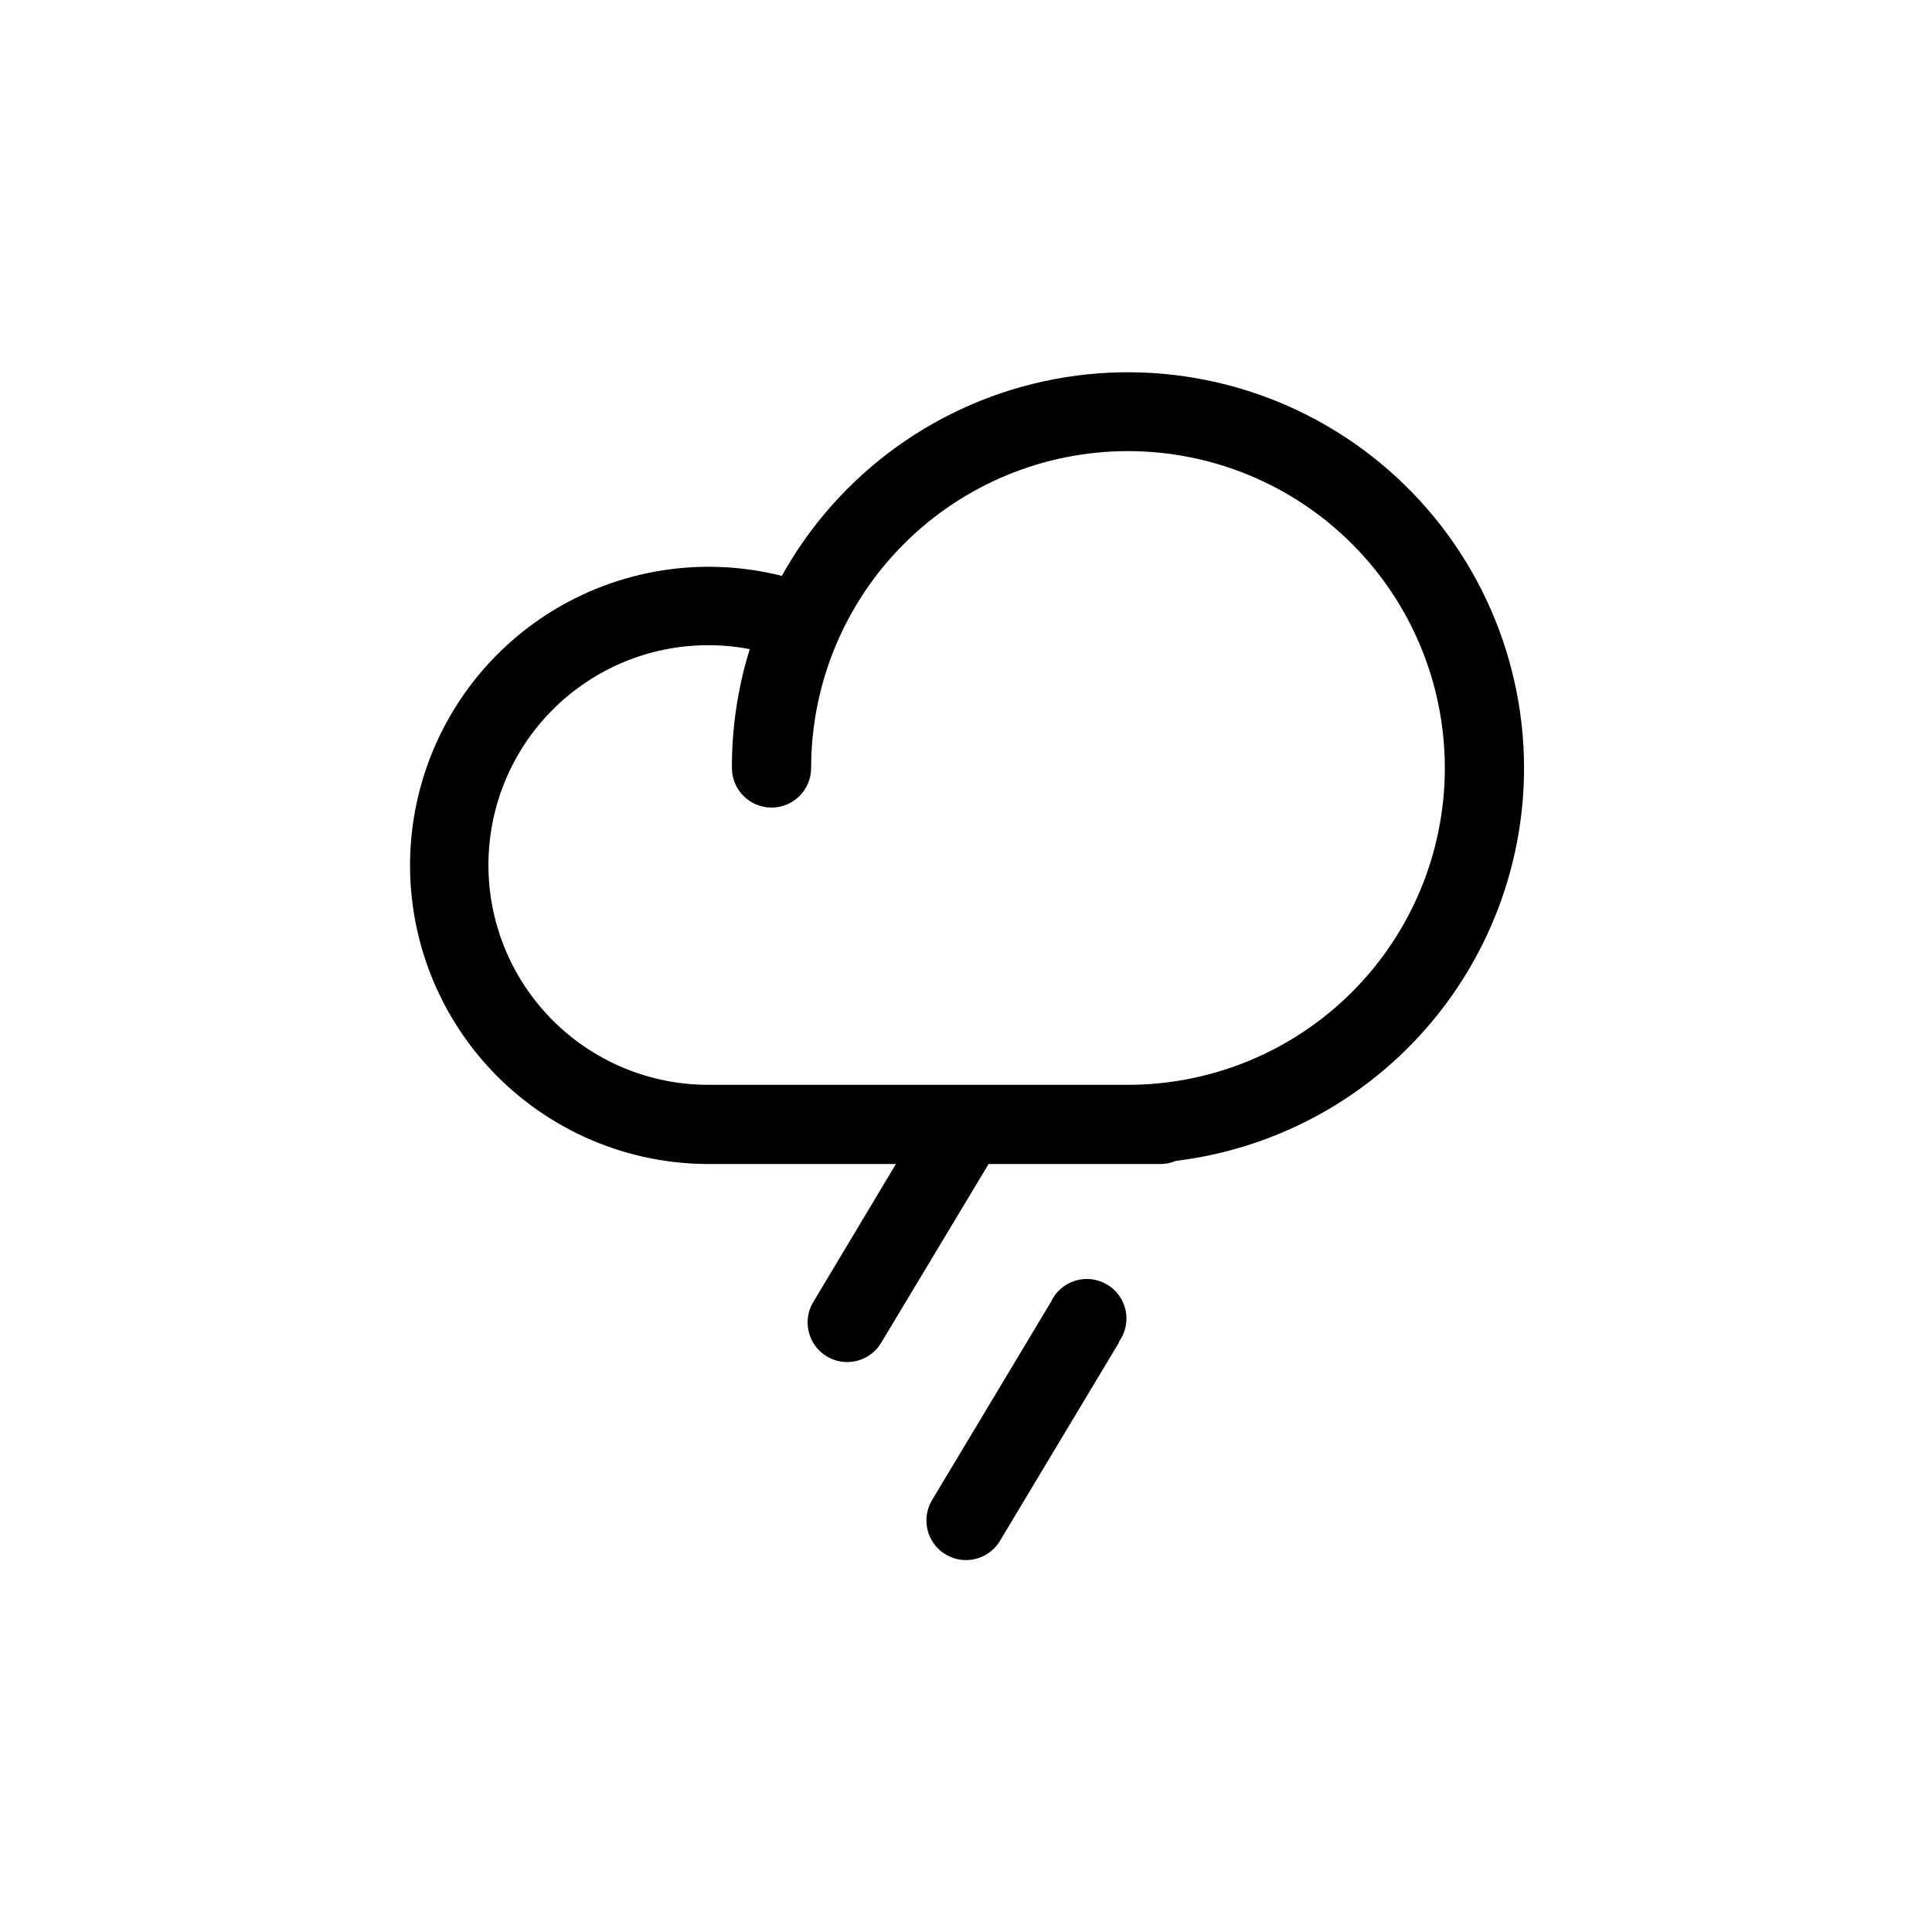 <?xml version="1.0" encoding="UTF-8"?>
<!-- The Best Svg Icon site in the world: iconSvg.co, Visit us! https://iconsvg.co -->
<svg fill="#000000" width="800px" height="800px" version="1.1" viewBox="144 144 512 512" xmlns="http://www.w3.org/2000/svg">
 <path d="m547.89 347.52c-0.027-31.215-13.945-60.793-37.977-80.711-24.031-19.922-55.68-28.109-86.355-22.352-30.676 5.762-57.195 24.875-72.363 52.156-21.953-5.547-45.23-1.426-63.945 11.32-18.715 12.75-31.07 32.902-33.945 55.363-2.871 22.461 4.012 45.074 18.914 62.125s36.391 26.898 59.035 27.059h50.172l-21.938 36.633v-0.004c-2.957 4.984-1.312 11.422 3.672 14.379 1.621 0.961 3.469 1.469 5.356 1.469 3.703 0 7.137-1.953 9.023-5.141l28.445-47.336h45.555c1.406-0.004 2.797-0.289 4.094-0.84 25.438-3.102 48.859-15.402 65.855-34.582 16.996-19.18 26.387-43.914 26.402-69.539zm-104.96 83.969h-111.68c-16.371-0.125-31.938-7.133-42.883-19.309-10.945-12.176-16.262-28.395-14.645-44.688 1.613-16.293 10.008-31.156 23.133-40.945 13.121-9.793 29.758-13.609 45.836-10.516-3.168 10.195-4.762 20.812-4.723 31.488 0 5.797 4.699 10.496 10.496 10.496s10.496-4.699 10.496-10.496c0-22.27 8.844-43.629 24.594-59.375 15.746-15.746 37.102-24.594 59.371-24.594s43.629 8.848 59.375 24.594c15.75 15.746 24.594 37.105 24.594 59.375s-8.844 43.625-24.594 59.375c-15.746 15.746-37.105 24.594-59.375 24.594zm-2.414 68.328-31.488 52.48c-1.887 3.188-5.32 5.141-9.023 5.141-1.887 0-3.734-0.508-5.356-1.469-4.984-2.957-6.629-9.395-3.672-14.379l31.488-52.48c1.223-2.707 3.535-4.766 6.363-5.672s5.91-0.57 8.477 0.922c2.566 1.492 4.383 4.004 4.996 6.91 0.609 2.906-0.035 5.934-1.785 8.336z"/>
</svg>